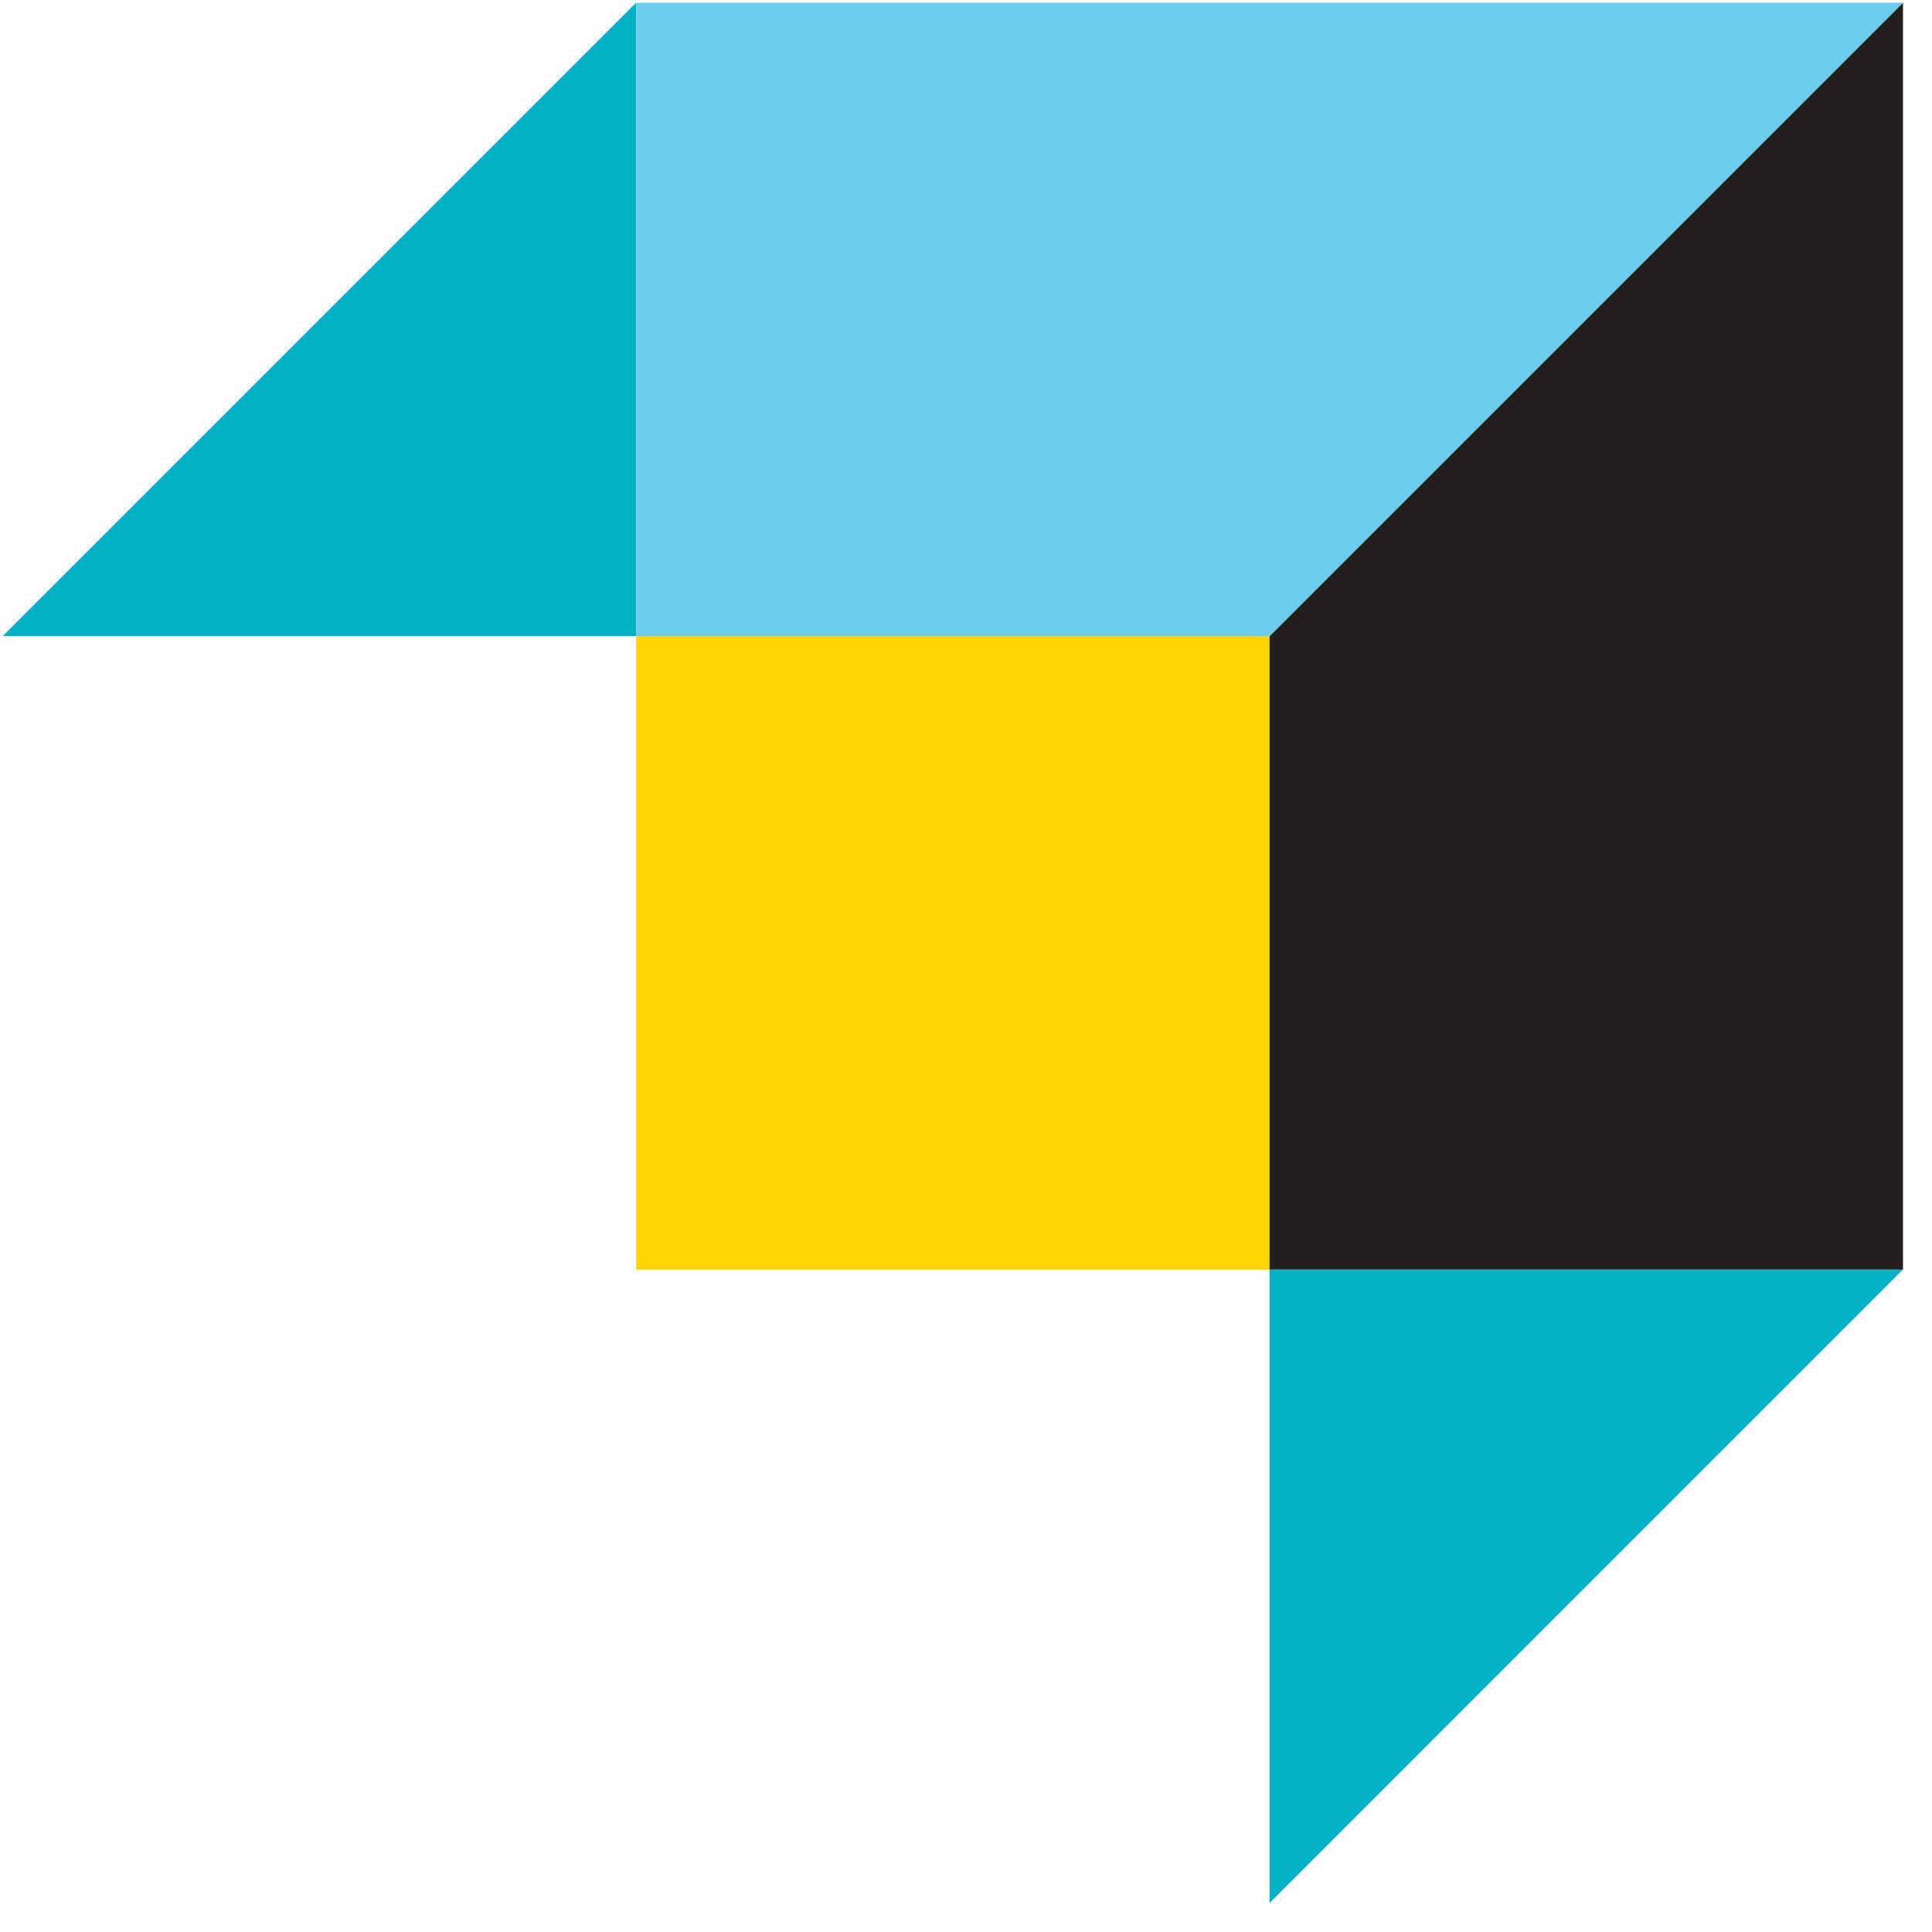 <svg width="61" height="61" viewBox="0 0 61 61" fill="none" xmlns="http://www.w3.org/2000/svg">
<g clip-path="url(#clip0_4541_4850)">
<path d="M20.086 20.085H40.086V40.086H20.086V20.085Z" fill="#FFD400"/>
<path d="M40.084 60.085V40.084H60.084L40.084 60.085ZM20.085 20.085H0.085L20.085 0.085V20.085Z" fill="#04B0C4"/>
<path d="M40.084 20.085V40.084H60.084V0.085L40.084 20.085Z" fill="#231F20"/>
<path d="M40.085 0.085H20.086V20.085H40.085L60.085 0.085H40.085Z" fill="#6DCEEC"/>
</g>
<defs>
<clipPath id="clip0_4541_4850">
<rect width="60" height="60" fill="white" transform="translate(0.085 0.085)"/>
</clipPath>
</defs>
</svg>
